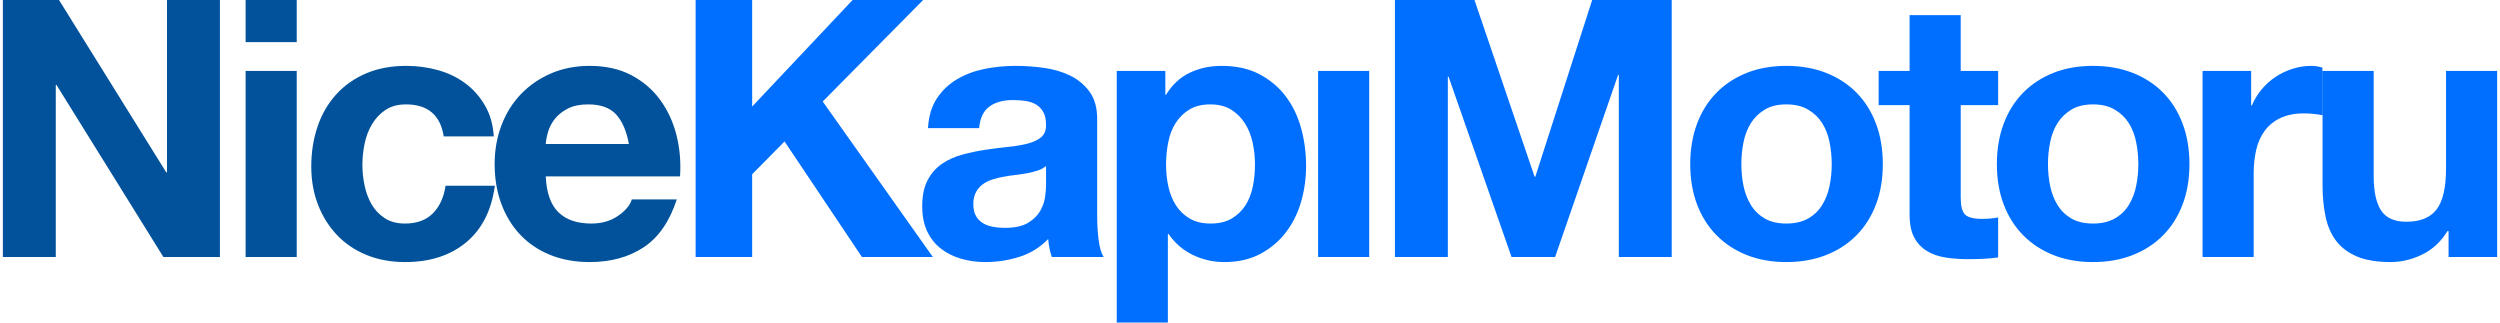 <?xml version="1.0" encoding="UTF-8"?>
<!DOCTYPE svg PUBLIC "-//W3C//DTD SVG 1.1//EN" "http://www.w3.org/Graphics/SVG/1.1/DTD/svg11.dtd">
<!-- Creator: CorelDRAW 2021 (64-Bit) -->
<svg xmlns="http://www.w3.org/2000/svg" xml:space="preserve" width="1620px" height="209px" version="1.1" style="shape-rendering:geometricPrecision; text-rendering:geometricPrecision; image-rendering:optimizeQuality; fill-rule:evenodd; clip-rule:evenodd"
viewBox="0 0 1550.18 200.45"
 xmlns:xlink="http://www.w3.org/1999/xlink"
 xmlns:xodm="http://www.corel.com/coreldraw/odm/2003">
 <defs>
  <style type="text/css">
   <![CDATA[
    .fil1 {fill:#006FFF;fill-rule:nonzero}
    .fil0 {fill:#01529B;fill-rule:nonzero}
   ]]>
  </style>
 </defs>
 <g id="Layer_x0020_1">
  <g id="_2832010067472">
   <path class="fil0" d="M0 0l34.9 0 66.67 107.16 0.44 0 0 -107.16 32.89 0 0 159.73 -35.12 0 -66.45 -106.93 -0.44 0 0 106.93 -32.89 0 0 -159.73zm182.64 26.17l-31.77 0 0 -26.17 31.77 0 0 26.17zm-31.77 17.9l31.77 0 0 115.66 -31.77 0 0 -115.66zm123.14 40.72c-2.09,-13.28 -9.92,-19.91 -23.49,-19.91 -5.07,0 -9.32,1.15 -12.75,3.46 -3.44,2.32 -6.23,5.3 -8.39,8.95 -2.17,3.66 -3.7,7.72 -4.59,12.2 -0.9,4.47 -1.34,8.8 -1.34,12.97 0,4.18 0.44,8.43 1.34,12.75 0.89,4.33 2.35,8.24 4.36,11.75 2.02,3.5 4.74,6.37 8.17,8.61 3.43,2.24 7.61,3.36 12.53,3.36 7.45,0 13.27,-2.13 17.45,-6.38 4.17,-4.25 6.78,-9.95 7.83,-17.11l30.65 0c-2.09,15.36 -8.06,27.1 -17.9,35.23 -9.85,8.13 -22.45,12.2 -37.81,12.2 -8.8,0 -16.78,-1.46 -23.94,-4.37 -7.16,-2.91 -13.27,-7.01 -18.34,-12.3 -5.07,-5.3 -9.03,-11.56 -11.86,-18.79 -2.83,-7.24 -4.25,-15.18 -4.25,-23.83 0,-8.95 1.3,-17.26 3.91,-24.94 2.62,-7.69 6.46,-14.32 11.53,-19.91 5.07,-5.6 11.26,-9.96 18.56,-13.09 7.31,-3.13 15.66,-4.7 25.06,-4.7 6.86,0 13.46,0.89 19.8,2.68 6.34,1.79 11.97,4.52 16.89,8.17 4.92,3.65 8.99,8.24 12.19,13.76 3.21,5.52 5.04,11.93 5.48,19.24l-31.09 0zm115.08 4.7c-1.49,-8.06 -4.14,-14.17 -7.94,-18.35 -3.81,-4.17 -9.59,-6.26 -17.34,-6.26 -5.07,0 -9.29,0.85 -12.64,2.57 -3.36,1.72 -6.04,3.84 -8.06,6.38 -2.01,2.53 -3.43,5.22 -4.25,8.05 -0.82,2.83 -1.3,5.37 -1.45,7.61l51.68 0zm-51.68 20.13c0.45,10.14 3.06,17.56 7.83,22.26 4.77,4.7 11.63,7.05 20.58,7.05 6.41,0 11.93,-1.61 16.56,-4.81 4.62,-3.21 7.45,-6.6 8.5,-10.18l27.96 0c-4.47,13.72 -11.33,23.64 -20.58,29.75 -9.25,6.12 -20.43,9.18 -33.56,9.18 -9.1,0 -17.3,-1.5 -24.61,-4.48 -7.3,-2.98 -13.49,-7.16 -18.56,-12.53 -5.08,-5.37 -8.99,-11.78 -11.75,-19.24 -2.76,-7.45 -4.14,-15.66 -4.14,-24.61 0,-8.65 1.42,-16.7 4.25,-24.16 2.84,-7.45 6.86,-13.91 12.08,-19.35 5.22,-5.44 11.45,-9.73 18.68,-12.86 7.24,-3.13 15.25,-4.7 24.05,-4.7 9.85,0 18.42,1.9 25.73,5.7 7.31,3.81 13.31,8.92 18.01,15.33 4.7,6.41 8.09,13.72 10.18,21.92 2.09,8.21 2.83,16.78 2.24,25.73l-83.45 0z"/>
   <path class="fil1" d="M430.56 0l35.13 0 0 66.22 62.42 -66.22 43.84 0 -62.41 63.09 68.45 96.64 -44.07 0 -48.1 -71.81 -20.13 20.36 0 51.45 -35.13 0 0 -159.73zm144.39 79.64c0.45,-7.46 2.31,-13.64 5.59,-18.57 3.29,-4.92 7.46,-8.87 12.53,-11.85 5.07,-2.99 10.74,-5.11 17.01,-6.38 6.26,-1.27 12.67,-1.9 19.23,-1.9 5.82,0 11.71,0.41 17.68,1.23 5.96,0.82 11.41,2.42 16.33,4.81 4.92,2.39 8.95,5.74 12.08,10.07 3.13,4.32 4.7,9.92 4.7,16.78l0 60.18c0,5.22 0.3,10.21 0.89,14.98 0.6,4.78 1.64,8.36 3.14,10.74l-32.22 0c-0.6,-1.79 -1.08,-3.61 -1.45,-5.48 -0.38,-1.86 -0.64,-3.76 -0.79,-5.7 -5.07,5.22 -11.03,8.91 -17.89,11.07 -6.86,2.16 -13.87,3.25 -21.03,3.25 -5.52,0 -10.67,-0.71 -15.44,-2.13 -4.77,-1.42 -8.95,-3.54 -12.53,-6.38 -3.58,-2.83 -6.37,-6.41 -8.39,-10.74 -2.01,-4.32 -3.02,-9.47 -3.02,-15.43 0,-6.56 1.12,-11.97 3.36,-16.22 2.24,-4.25 5.22,-7.64 8.95,-10.18 3.73,-2.53 7.94,-4.44 12.64,-5.7 4.69,-1.27 9.5,-2.28 14.43,-3.02 4.92,-0.75 9.62,-1.35 14.09,-1.79 4.47,-0.45 8.46,-1.12 11.97,-2.02 3.5,-0.89 6.3,-2.2 8.39,-3.91 2.09,-1.72 3.13,-4.22 3.13,-7.5 0,-3.43 -0.56,-6.15 -1.68,-8.16 -1.12,-2.02 -2.61,-3.58 -4.47,-4.7 -1.87,-1.12 -4.03,-1.87 -6.49,-2.24 -2.46,-0.37 -5.11,-0.56 -7.94,-0.56 -6.12,0 -11,1.34 -14.66,4.03 -3.65,2.68 -5.77,7.16 -6.37,13.42l-31.77 0zm73.38 23.49c-1.34,1.2 -3.02,2.13 -5.03,2.8 -2.02,0.67 -4.18,1.23 -6.49,1.68 -2.31,0.44 -4.77,0.82 -7.38,1.12 -2.61,0.29 -5.11,0.67 -7.5,1.11 -2.53,0.45 -4.92,1.05 -7.16,1.79 -2.23,0.75 -4.21,1.76 -5.93,3.02 -1.71,1.27 -3.09,2.91 -4.13,4.93 -1.05,2.01 -1.57,4.43 -1.57,7.27 0,2.98 0.52,5.4 1.57,7.27 1.04,1.86 2.46,3.35 4.25,4.47 1.79,1.12 3.87,1.9 6.26,2.35 2.39,0.45 4.85,0.67 7.38,0.67 6.27,0 11.11,-1.04 14.54,-3.13 3.44,-2.09 5.97,-4.59 7.61,-7.49 1.64,-2.91 2.65,-5.86 3.02,-8.84 0.37,-2.98 0.56,-5.37 0.56,-7.16l0 -11.86zm102.33 35.8c5.22,0 9.58,-1.05 13.09,-3.13 3.5,-2.09 6.34,-4.81 8.5,-8.17 2.16,-3.36 3.69,-7.23 4.58,-11.63 0.9,-4.4 1.35,-8.99 1.35,-13.76 0,-4.63 -0.49,-9.17 -1.46,-13.65 -0.97,-4.47 -2.57,-8.46 -4.81,-11.97 -2.23,-3.5 -5.11,-6.34 -8.61,-8.5 -3.51,-2.16 -7.79,-3.24 -12.86,-3.24 -5.22,0 -9.59,1.08 -13.09,3.24 -3.51,2.16 -6.34,4.96 -8.5,8.39 -2.17,3.43 -3.7,7.42 -4.59,11.97 -0.89,4.55 -1.34,9.13 -1.34,13.76 0,4.77 0.48,9.36 1.45,13.76 0.97,4.4 2.54,8.27 4.7,11.63 2.16,3.36 5,6.08 8.5,8.17 3.51,2.08 7.87,3.13 13.09,3.13zm-58.39 -94.86l30.2 0 0 14.77 0.45 0c3.88,-6.27 8.8,-10.82 14.76,-13.65 5.97,-2.83 12.53,-4.25 19.69,-4.25 9.1,0 16.93,1.71 23.49,5.14 6.56,3.44 12.01,7.98 16.33,13.65 4.33,5.67 7.53,12.27 9.62,19.8 2.09,7.53 3.13,15.4 3.13,23.6 0,7.76 -1.04,15.22 -3.13,22.37 -2.09,7.16 -5.26,13.5 -9.51,19.02 -4.25,5.52 -9.54,9.96 -15.88,13.31 -6.34,3.36 -13.76,5.04 -22.26,5.04 -7.01,0 -13.57,-1.5 -19.69,-4.48 -6.11,-2.98 -11.11,-7.31 -14.99,-12.97l-0.44 0 0 55.03 -31.77 0 0 -156.38zm125.15 0l31.76 0 0 115.66 -31.76 0 0 -115.66zm47.74 -44.07l49.44 0 37.36 109.84 0.45 0 35.34 -109.84 49.44 0 0 159.73 -32.88 0 0 -113.2 -0.45 0 -39.15 113.2 -27.07 0 -39.15 -112.08 -0.45 0 0 112.08 -32.88 0 0 -159.73zm215.3 102.01c0,4.63 0.45,9.14 1.34,13.54 0.9,4.4 2.43,8.35 4.59,11.86 2.16,3.5 5.03,6.3 8.61,8.39 3.58,2.08 8.06,3.13 13.43,3.13 5.37,0 9.88,-1.05 13.53,-3.13 3.66,-2.09 6.56,-4.89 8.73,-8.39 2.16,-3.51 3.69,-7.46 4.58,-11.86 0.9,-4.4 1.35,-8.91 1.35,-13.54 0,-4.62 -0.45,-9.17 -1.35,-13.64 -0.89,-4.48 -2.42,-8.43 -4.58,-11.86 -2.17,-3.43 -5.07,-6.23 -8.73,-8.39 -3.65,-2.16 -8.16,-3.24 -13.53,-3.24 -5.37,0 -9.85,1.08 -13.43,3.24 -3.58,2.16 -6.45,4.96 -8.61,8.39 -2.16,3.43 -3.69,7.38 -4.59,11.86 -0.89,4.47 -1.34,9.02 -1.34,13.64zm-31.77 0c0,-9.24 1.42,-17.63 4.25,-25.16 2.84,-7.54 6.87,-13.95 12.09,-19.24 5.22,-5.3 11.48,-9.4 18.79,-12.31 7.31,-2.91 15.51,-4.36 24.61,-4.36 9.09,0 17.33,1.45 24.72,4.36 7.38,2.91 13.68,7.01 18.9,12.31 5.22,5.29 9.25,11.7 12.08,19.24 2.84,7.53 4.25,15.92 4.25,25.16 0,9.25 -1.41,17.6 -4.25,25.06 -2.83,7.46 -6.86,13.83 -12.08,19.13 -5.22,5.29 -11.52,9.39 -18.9,12.3 -7.39,2.91 -15.63,4.37 -24.72,4.37 -9.1,0 -17.3,-1.46 -24.61,-4.37 -7.31,-2.91 -13.57,-7.01 -18.79,-12.3 -5.22,-5.3 -9.25,-11.67 -12.09,-19.13 -2.83,-7.46 -4.25,-15.81 -4.25,-25.06zm168.1 -57.94l23.27 0 0 21.25 -23.27 0 0 57.28c0,5.37 0.9,8.94 2.69,10.73 1.79,1.79 5.37,2.69 10.74,2.69 3.58,0 6.86,-0.3 9.84,-0.9l0 24.84c-2.68,0.44 -5.67,0.74 -8.95,0.89 -3.28,0.15 -6.49,0.22 -9.62,0.22 -4.92,0 -9.58,-0.33 -13.98,-1 -4.4,-0.67 -8.28,-2.01 -11.63,-4.03 -3.36,-2.01 -6.01,-4.81 -7.95,-8.39 -1.93,-3.58 -2.9,-8.28 -2.9,-14.09l0 -68.24 -19.24 0 0 -21.25 19.24 0 0 -34.67 31.76 0 0 34.67zm54.23 57.94c0,4.63 0.45,9.14 1.35,13.54 0.89,4.4 2.42,8.35 4.58,11.86 2.17,3.5 5.04,6.3 8.62,8.39 3.57,2.08 8.05,3.13 13.42,3.13 5.37,0 9.88,-1.05 13.53,-3.13 3.66,-2.09 6.57,-4.89 8.73,-8.39 2.16,-3.51 3.69,-7.46 4.58,-11.86 0.9,-4.4 1.35,-8.91 1.35,-13.54 0,-4.62 -0.45,-9.17 -1.35,-13.64 -0.89,-4.48 -2.42,-8.43 -4.58,-11.86 -2.16,-3.43 -5.07,-6.23 -8.73,-8.39 -3.65,-2.16 -8.16,-3.24 -13.53,-3.24 -5.37,0 -9.85,1.08 -13.42,3.24 -3.58,2.16 -6.45,4.96 -8.62,8.39 -2.16,3.43 -3.69,7.38 -4.58,11.86 -0.9,4.47 -1.35,9.02 -1.35,13.64zm-31.76 0c0,-9.24 1.41,-17.63 4.25,-25.16 2.83,-7.54 6.86,-13.95 12.08,-19.24 5.22,-5.3 11.48,-9.4 18.79,-12.31 7.31,-2.91 15.51,-4.36 24.61,-4.36 9.1,0 17.34,1.45 24.72,4.36 7.38,2.91 13.68,7.01 18.9,12.31 5.22,5.29 9.25,11.7 12.08,19.24 2.84,7.53 4.25,15.92 4.25,25.16 0,9.25 -1.41,17.6 -4.25,25.06 -2.83,7.46 -6.86,13.83 -12.08,19.13 -5.22,5.29 -11.52,9.39 -18.9,12.3 -7.38,2.91 -15.62,4.37 -24.72,4.37 -9.1,0 -17.3,-1.46 -24.61,-4.37 -7.31,-2.91 -13.57,-7.01 -18.79,-12.3 -5.22,-5.3 -9.25,-11.67 -12.08,-19.13 -2.84,-7.46 -4.25,-15.81 -4.25,-25.06zm127.83 -57.94l30.2 0 0 21.48 0.45 0c1.49,-3.58 3.5,-6.9 6.04,-9.96 2.53,-3.05 5.44,-5.66 8.72,-7.83 3.28,-2.16 6.82,-3.84 10.63,-5.03 3.8,-1.19 7.64,-1.79 11.52,-1.79 2.39,0 4.7,0.37 6.93,1.12l0 29.53c-1.49,-0.3 -3.28,-0.56 -5.36,-0.78 -2.09,-0.23 -4.11,-0.34 -6.04,-0.34 -5.82,0 -10.74,0.97 -14.77,2.91 -4.03,1.94 -7.27,4.59 -9.73,7.94 -2.46,3.36 -4.21,7.31 -5.26,11.86 -1.04,4.55 -1.56,9.36 -1.56,14.43l0 52.12 -31.77 0 0 -115.66zm183.09 115.66l-30.2 0 0 -16.11 -0.68 0c-4.02,6.57 -9.24,11.41 -15.66,14.55 -6.41,3.13 -12.97,4.7 -19.68,4.7 -8.5,0 -15.48,-1.16 -20.92,-3.47 -5.44,-2.31 -9.73,-5.52 -12.86,-9.62 -3.14,-4.1 -5.34,-9.1 -6.6,-14.99 -1.27,-5.89 -1.91,-12.42 -1.91,-19.58l0 -71.14 31.77 0 0 65.33c0,9.54 1.53,16.66 4.59,21.36 3.06,4.7 8.31,7.05 15.77,7.05 8.65,0 14.92,-2.57 18.79,-7.72 3.88,-5.14 5.82,-13.61 5.82,-25.39l0 -60.63 31.77 0 0 115.66z"/>
  </g>
 </g>
</svg>
